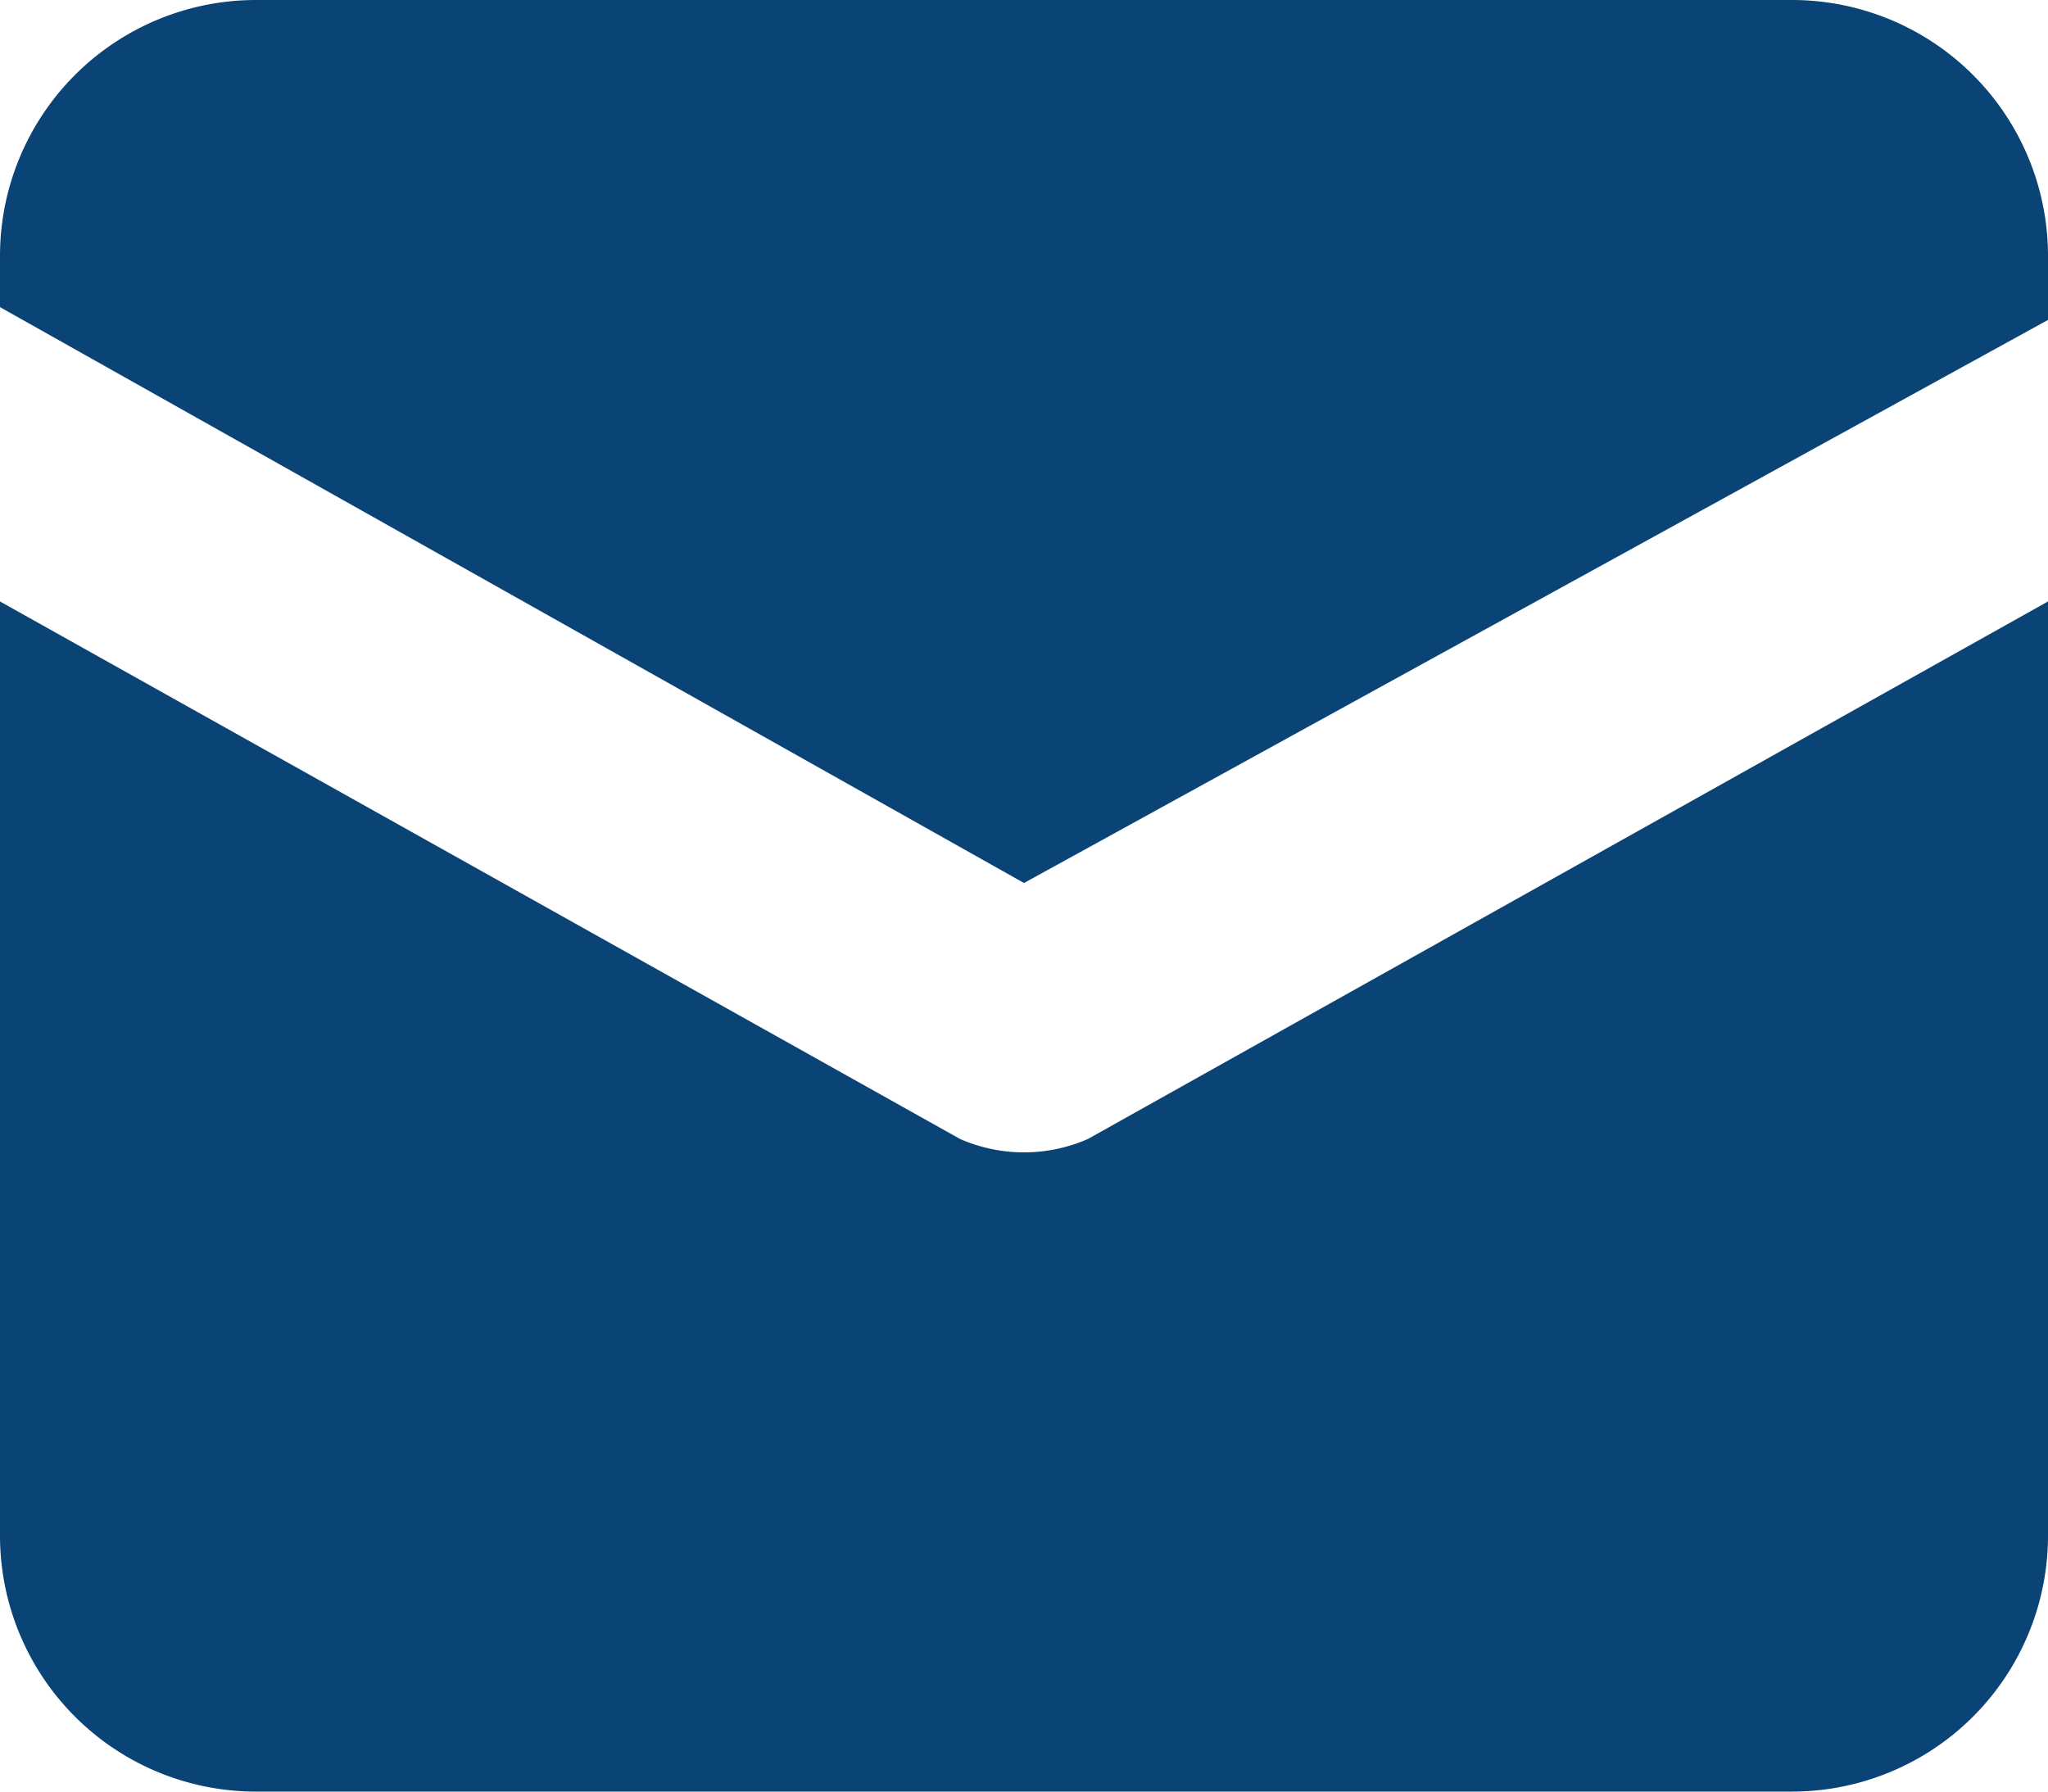 <svg id="icon_Component_3_1" data-name="icon/Component 3 – 1" xmlns="http://www.w3.org/2000/svg" width="16" height="14" viewBox="0 0 16 14">
  <g id="letter" transform="translate(0 -1)">
    <path id="Tracé_2" data-name="Tracé 2" d="M14,1H2A2,2,0,0,0,0,3v.4L8,7.9l8-4.4V3A2,2,0,0,0,14,1Z" fill="#0a4375"/>
    <path id="Tracé_3" data-name="Tracé 3" d="M7.5,9.9,0,5.7V13a2,2,0,0,0,2,2H14a2,2,0,0,0,2-2V5.7L8.5,9.9A1.243,1.243,0,0,1,7.5,9.9Z" fill="#0a4375"/>
  </g>
</svg>
